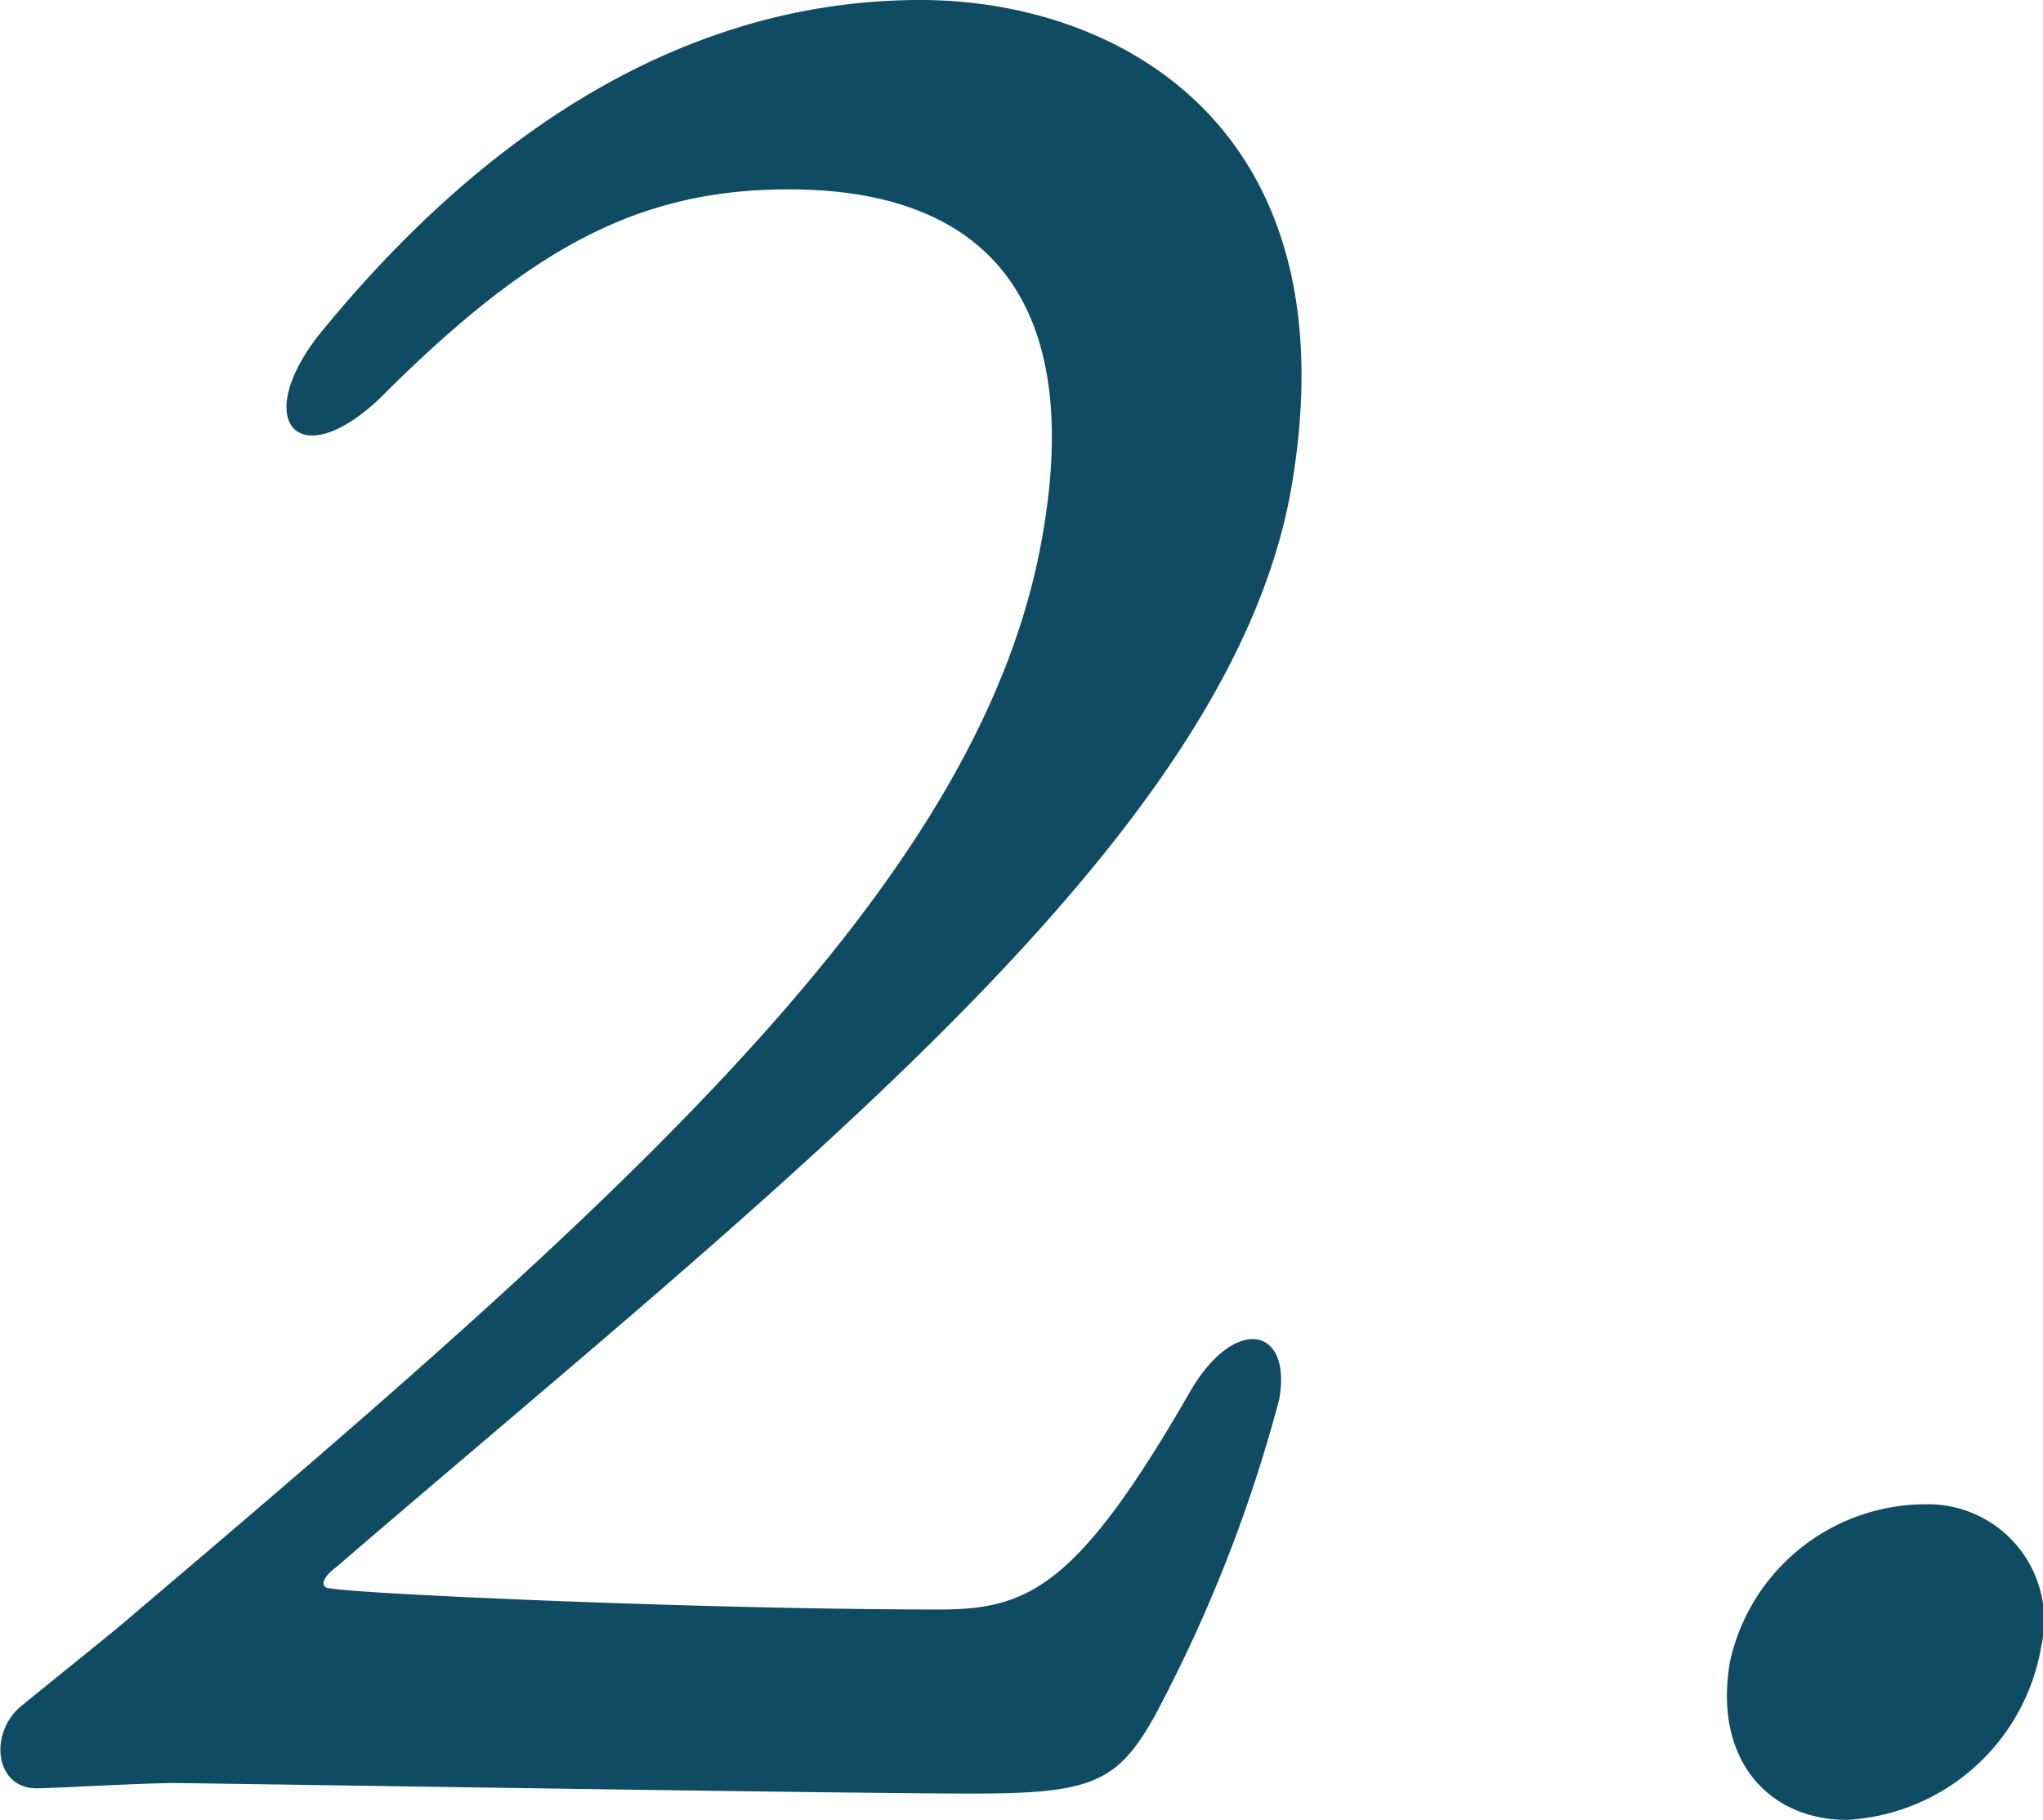 <svg xmlns="http://www.w3.org/2000/svg" width="38.844" height="34.6" viewBox="0 0 38.844 34.6">
  <defs>
    <style>
      .cls-1 {
        fill: #0f4b62;
        fill-rule: evenodd;
      }
    </style>
  </defs>
  <path id="feature_num_02" class="cls-1" d="M69.814,15957.1c-4.8,0-8.629,2.9-11.464,6.4-1.3,1.7-.274,2.7,1.358,1,2.739-2.7,4.766-3.8,7.6-3.8,3.936,0,5.586,2.3,4.823,6.6-1.152,6.6-7.971,12.6-17.289,20.5-0.339.3-1.347,1.1-2.081,1.7-0.669.5-.567,1.6,0.249,1.6,0.288,0,2.025-.1,2.6-0.1,0.528,0,12.84.2,15.192,0.2,2.256,0,2.762-.2,3.479-1.5a27.916,27.916,0,0,0,2.355-6c0.245-1.4-.873-1.6-1.72-0.1-2.132,3.7-3.072,4.1-4.752,4.1-4.512,0-11.086-.3-11.549-0.4-0.232,0-.189-0.2.085-0.4,8.479-7.3,16.976-13.8,18.161-20.5C78.063,15959.5,73.559,15957.1,69.814,15957.1Zm19.1,28.6a3.811,3.811,0,0,0-3.71,3c-0.322,1.9.779,3,2.22,3a3.966,3.966,0,0,0,3.7-3.3A2.208,2.208,0,0,0,88.91,15985.7Z" transform="translate(-52.313 -15957.1)"/>
</svg>
